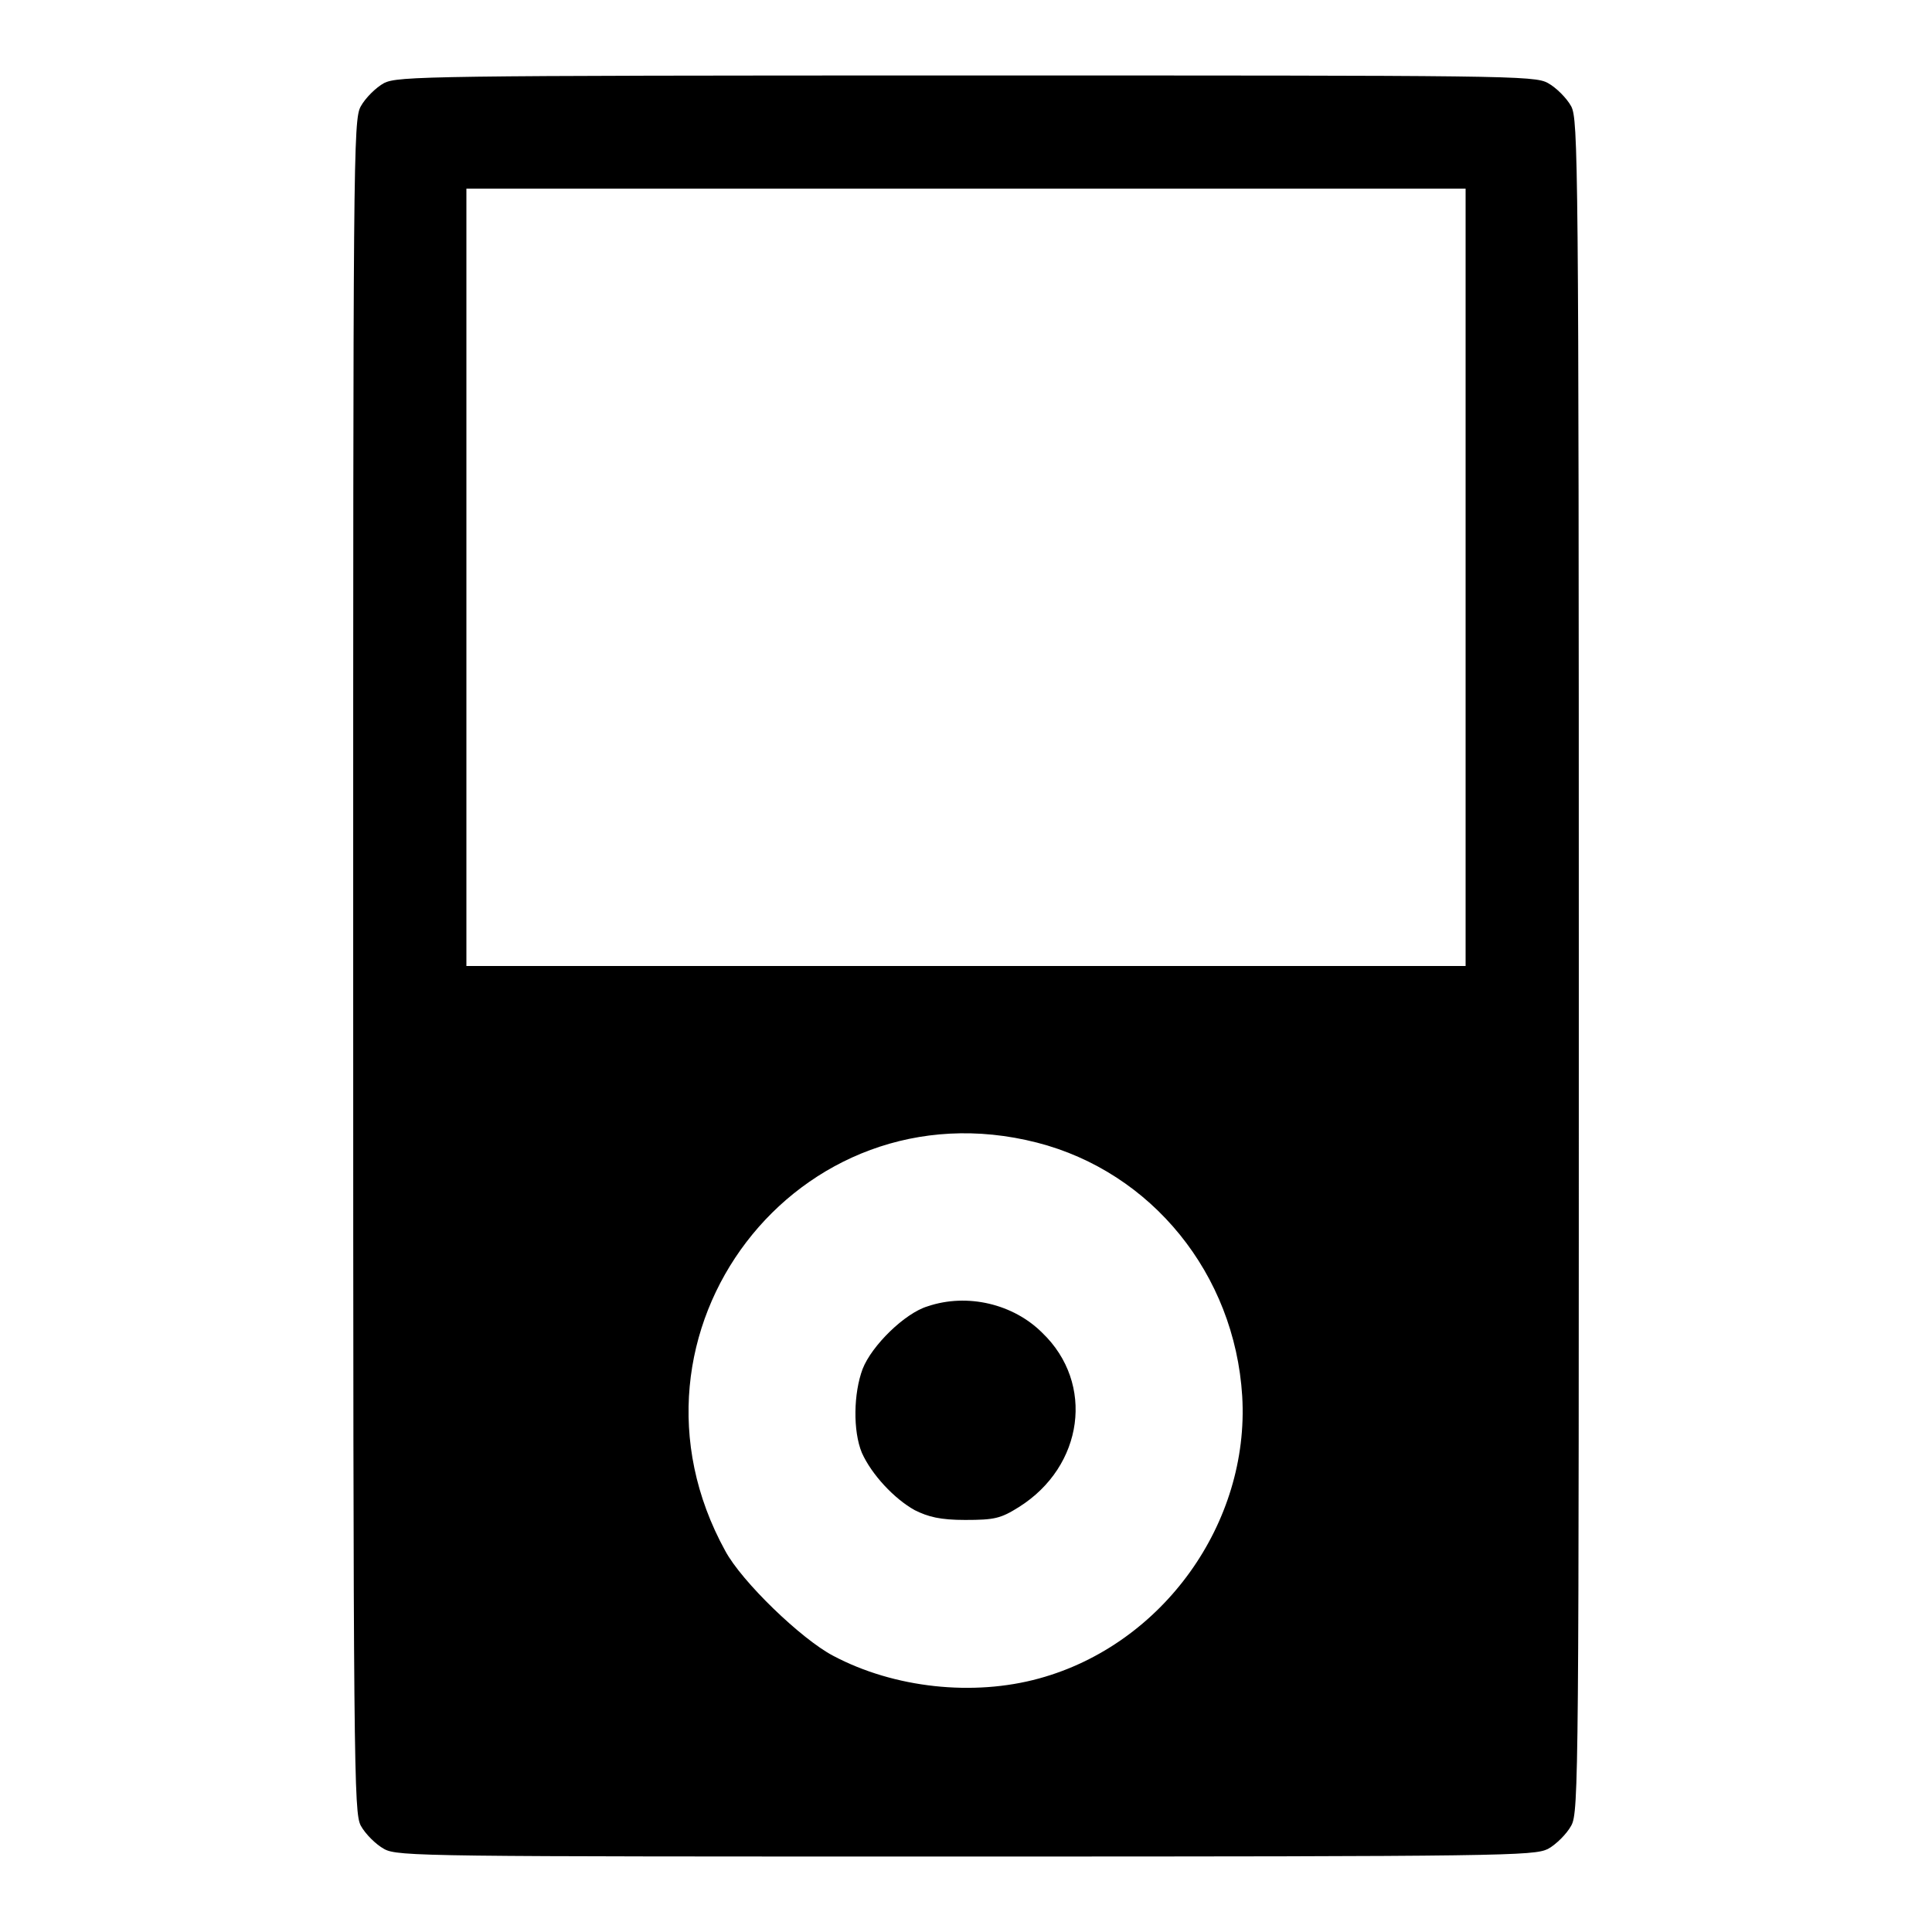 <?xml version="1.0" encoding="utf-8"?>
<!-- Svg Vector Icons : http://www.onlinewebfonts.com/icon -->
<!DOCTYPE svg PUBLIC "-//W3C//DTD SVG 1.1//EN" "http://www.w3.org/Graphics/SVG/1.1/DTD/svg11.dtd">
<svg version="1.1" xmlns="http://www.w3.org/2000/svg" xmlns:xlink="http://www.w3.org/1999/xlink" x="0px" y="0px" viewBox="0 0 256 256" enable-background="new 0 0 256 256" xml:space="preserve">
<g><g><g><path fill="#000000" d="M50.9,11c-1.1,0.6-2.5,2-3.1,3.1c-1,1.8-1,6.6-1,113.9s0.1,112.1,1,113.9c0.6,1.1,2,2.5,3.1,3.1c1.8,1,5.4,1,77.1,1c71.7,0,75.2-0.1,77.1-1c1.1-0.6,2.5-2,3.1-3.1c1-1.8,1-6.6,1-113.9s-0.1-112.1-1-113.9c-0.6-1.1-2-2.5-3.1-3.1c-1.8-1-5.4-1-77.1-1C56.3,10,52.8,10.1,50.9,11z M194.2,76.5V128H128H61.8V76.5V25H128h66.2V76.5z M137.4,151.4c15.2,3.9,26.2,17.4,27.2,33.6c1,16.8-10.5,32.9-26.9,37.4c-8.7,2.4-19.2,1.3-27.3-3c-4.2-2.2-12.1-9.8-14.3-13.9C80.2,176.6,105.7,143.3,137.4,151.4z"/><path fill="#000000" d="M122.9,173.1c-3,0.9-7.4,5.2-8.6,8.3c-1.2,3.2-1.3,8.2-0.1,11.1c1.3,2.9,4.3,6.1,7,7.6c1.8,0.9,3.4,1.3,6.7,1.3c3.9,0,4.7-0.2,7.1-1.7c8.6-5.4,10.1-16.4,3.1-23.1C134.3,172.8,128.2,171.3,122.9,173.1z"/></g></g></g>
</svg>